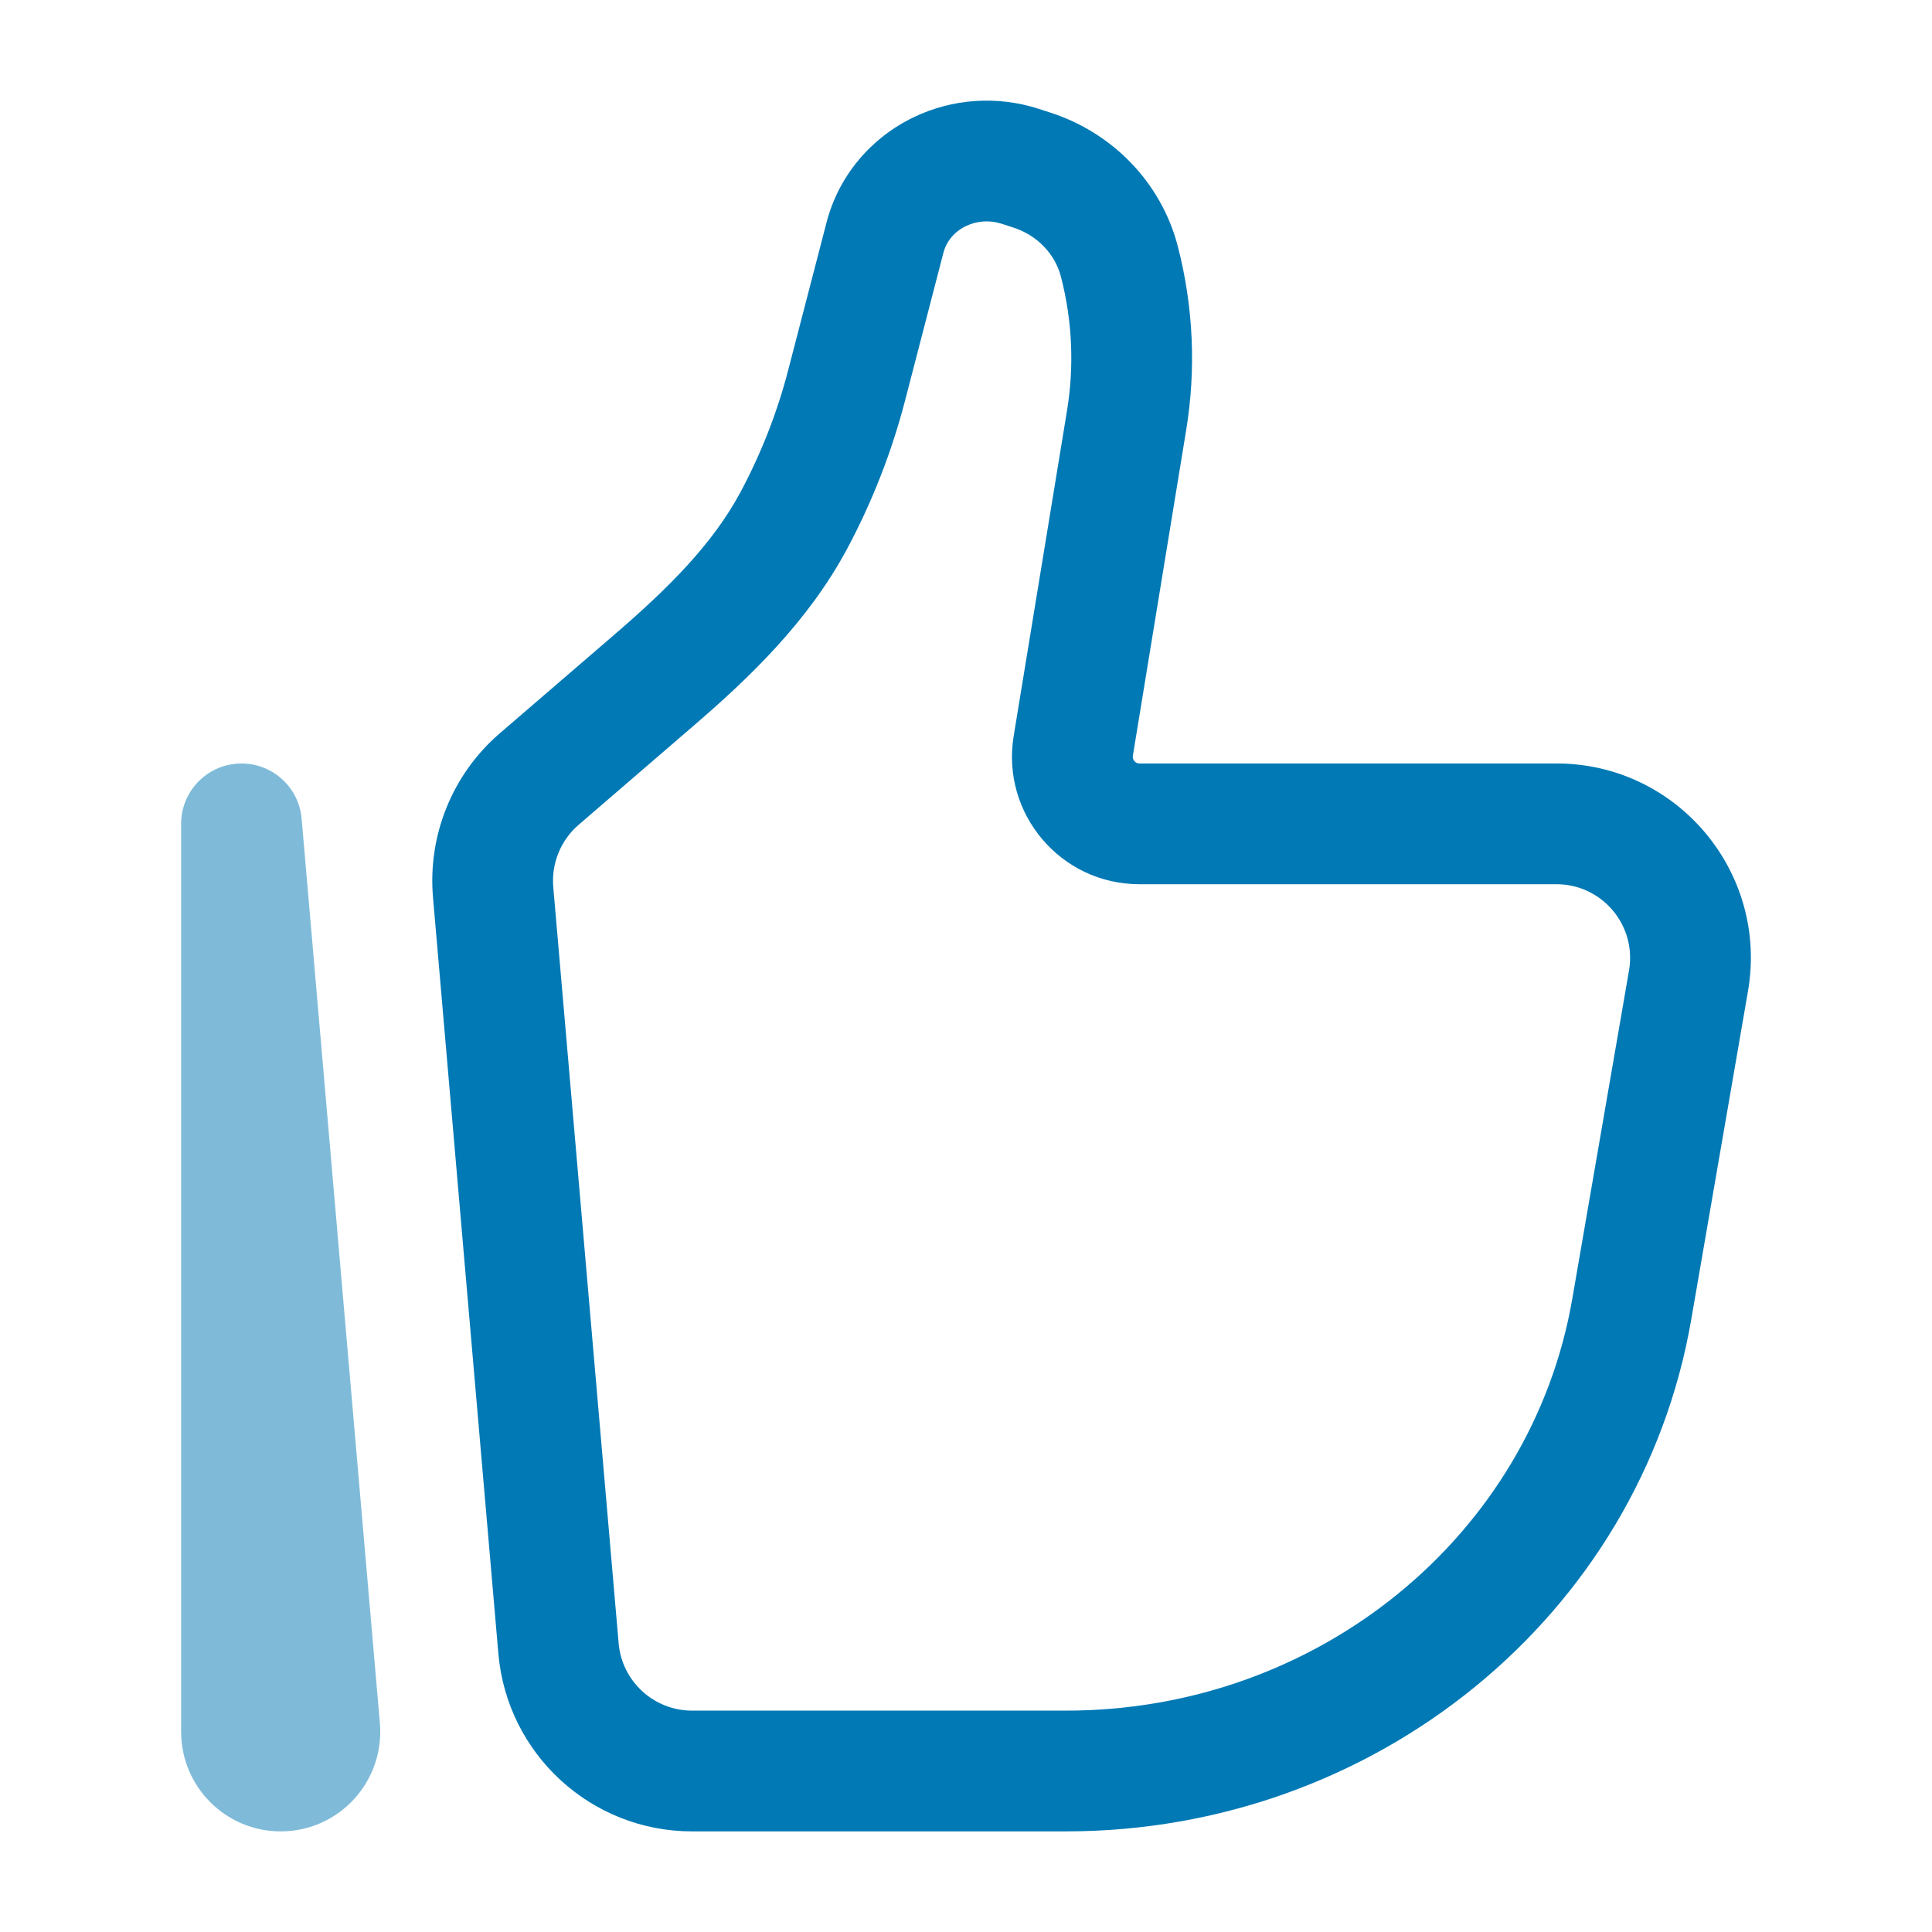 <svg width="24" height="24" viewBox="0 0 24 24" fill="none" xmlns="http://www.w3.org/2000/svg">
<path d="M20.975 12.185L20.236 12.057L20.236 12.057L20.975 12.185ZM20.27 16.265L19.531 16.137L19.531 16.137L20.27 16.265ZM6.938 20.477L6.191 20.542L6.191 20.542L6.938 20.477ZM6.126 11.084L6.873 11.02L6.873 11.02L6.126 11.084ZM13.995 5.221L14.735 5.343L14.735 5.343L13.995 5.221ZM13.332 9.266L14.073 9.387L14.073 9.387L13.332 9.266ZM6.698 9.677L6.209 9.109L6.209 9.109L6.698 9.677ZM8.137 8.438L8.627 9.006L8.627 9.006L8.137 8.438ZM10.518 4.784L9.792 4.595L9.792 4.595L10.518 4.784ZM10.994 2.95L11.72 3.138L11.72 3.138L10.994 2.95ZM12.668 2.064L12.438 2.778L12.438 2.778L12.668 2.064ZM12.813 2.111L13.042 1.397L13.042 1.397L12.813 2.111ZM9.862 6.463L10.524 6.816L10.524 6.816L9.862 6.463ZM13.905 3.248L13.179 3.436L13.179 3.436L13.905 3.248ZM11.674 2.132L11.349 1.457L11.349 1.457L11.674 2.132ZM20.975 12.185L20.236 12.057L19.531 16.137L20.27 16.265L21.009 16.393L21.714 12.313L20.975 12.185ZM13.245 22V21.25H8.597V22V22.75H13.245V22ZM6.938 20.477L7.685 20.413L6.873 11.02L6.126 11.084L5.379 11.149L6.191 20.542L6.938 20.477ZM20.27 16.265L19.531 16.137C19.024 19.068 16.381 21.25 13.245 21.25V22V22.75C17.072 22.75 20.371 20.081 21.009 16.393L20.27 16.265ZM13.995 5.221L13.255 5.1L12.592 9.145L13.332 9.266L14.073 9.387L14.735 5.343L13.995 5.221ZM6.698 9.677L7.188 10.246L8.627 9.006L8.137 8.438L7.648 7.87L6.209 9.109L6.698 9.677ZM10.518 4.784L11.244 4.972L11.72 3.138L10.994 2.95L10.268 2.762L9.792 4.595L10.518 4.784ZM12.668 2.064L12.438 2.778L12.583 2.825L12.813 2.111L13.042 1.397L12.897 1.35L12.668 2.064ZM9.862 6.463L10.524 6.816C10.836 6.232 11.078 5.613 11.244 4.972L10.518 4.784L9.792 4.595C9.656 5.121 9.457 5.629 9.201 6.109L9.862 6.463ZM12.813 2.111L12.583 2.825C12.89 2.923 13.107 3.16 13.179 3.436L13.905 3.248L14.631 3.059C14.425 2.267 13.819 1.646 13.042 1.397L12.813 2.111ZM10.994 2.95L11.72 3.138C11.755 3.003 11.852 2.879 12 2.808L11.674 2.132L11.349 1.457C10.817 1.713 10.417 2.186 10.268 2.762L10.994 2.95ZM11.674 2.132L12 2.808C12.135 2.743 12.293 2.732 12.438 2.778L12.668 2.064L12.897 1.35C12.387 1.187 11.831 1.224 11.349 1.457L11.674 2.132ZM14.154 10.234V10.984H19.335V10.234V9.484H14.154V10.234ZM13.995 5.221L14.735 5.343C14.86 4.583 14.824 3.805 14.631 3.059L13.905 3.248L13.179 3.436C13.32 3.979 13.346 4.546 13.255 5.1L13.995 5.221ZM8.597 22V21.25C8.123 21.25 7.726 20.887 7.685 20.413L6.938 20.477L6.191 20.542C6.299 21.79 7.343 22.75 8.597 22.75V22ZM8.137 8.438L8.627 9.006C9.307 8.42 10.039 7.723 10.524 6.816L9.862 6.463L9.201 6.109C8.854 6.758 8.303 7.305 7.648 7.87L8.137 8.438ZM20.975 12.185L21.714 12.313C21.97 10.836 20.834 9.484 19.335 9.484V10.234V10.984C19.902 10.984 20.334 11.496 20.236 12.057L20.975 12.185ZM13.332 9.266L12.592 9.145C12.435 10.108 13.177 10.984 14.154 10.984V10.234V9.484C14.104 9.484 14.064 9.439 14.073 9.387L13.332 9.266ZM6.126 11.084L6.873 11.02C6.848 10.726 6.965 10.438 7.188 10.246L6.698 9.677L6.209 9.109C5.62 9.616 5.312 10.375 5.379 11.149L6.126 11.084Z" fill="#0079B5"/>
<path opacity="0.5" d="M3.972 21.471L3.224 21.535L3.224 21.535L3.972 21.471ZM3 10.234L3.747 10.17C3.713 9.77 3.369 9.468 2.968 9.485C2.566 9.502 2.25 9.833 2.25 10.234L3 10.234ZM3.972 21.471L4.719 21.406L3.747 10.17L3 10.234L2.253 10.299L3.224 21.535L3.972 21.471ZM3 21.513H3.75V10.234H3H2.25V21.513H3ZM3.972 21.471L3.224 21.535C3.211 21.383 3.331 21.25 3.487 21.25V22V22.75C4.213 22.75 4.781 22.128 4.719 21.406L3.972 21.471ZM3.487 22V21.25C3.633 21.25 3.75 21.369 3.75 21.513H3H2.25C2.25 22.195 2.803 22.75 3.487 22.75V22Z" fill="#0079B5"/>
</svg>
